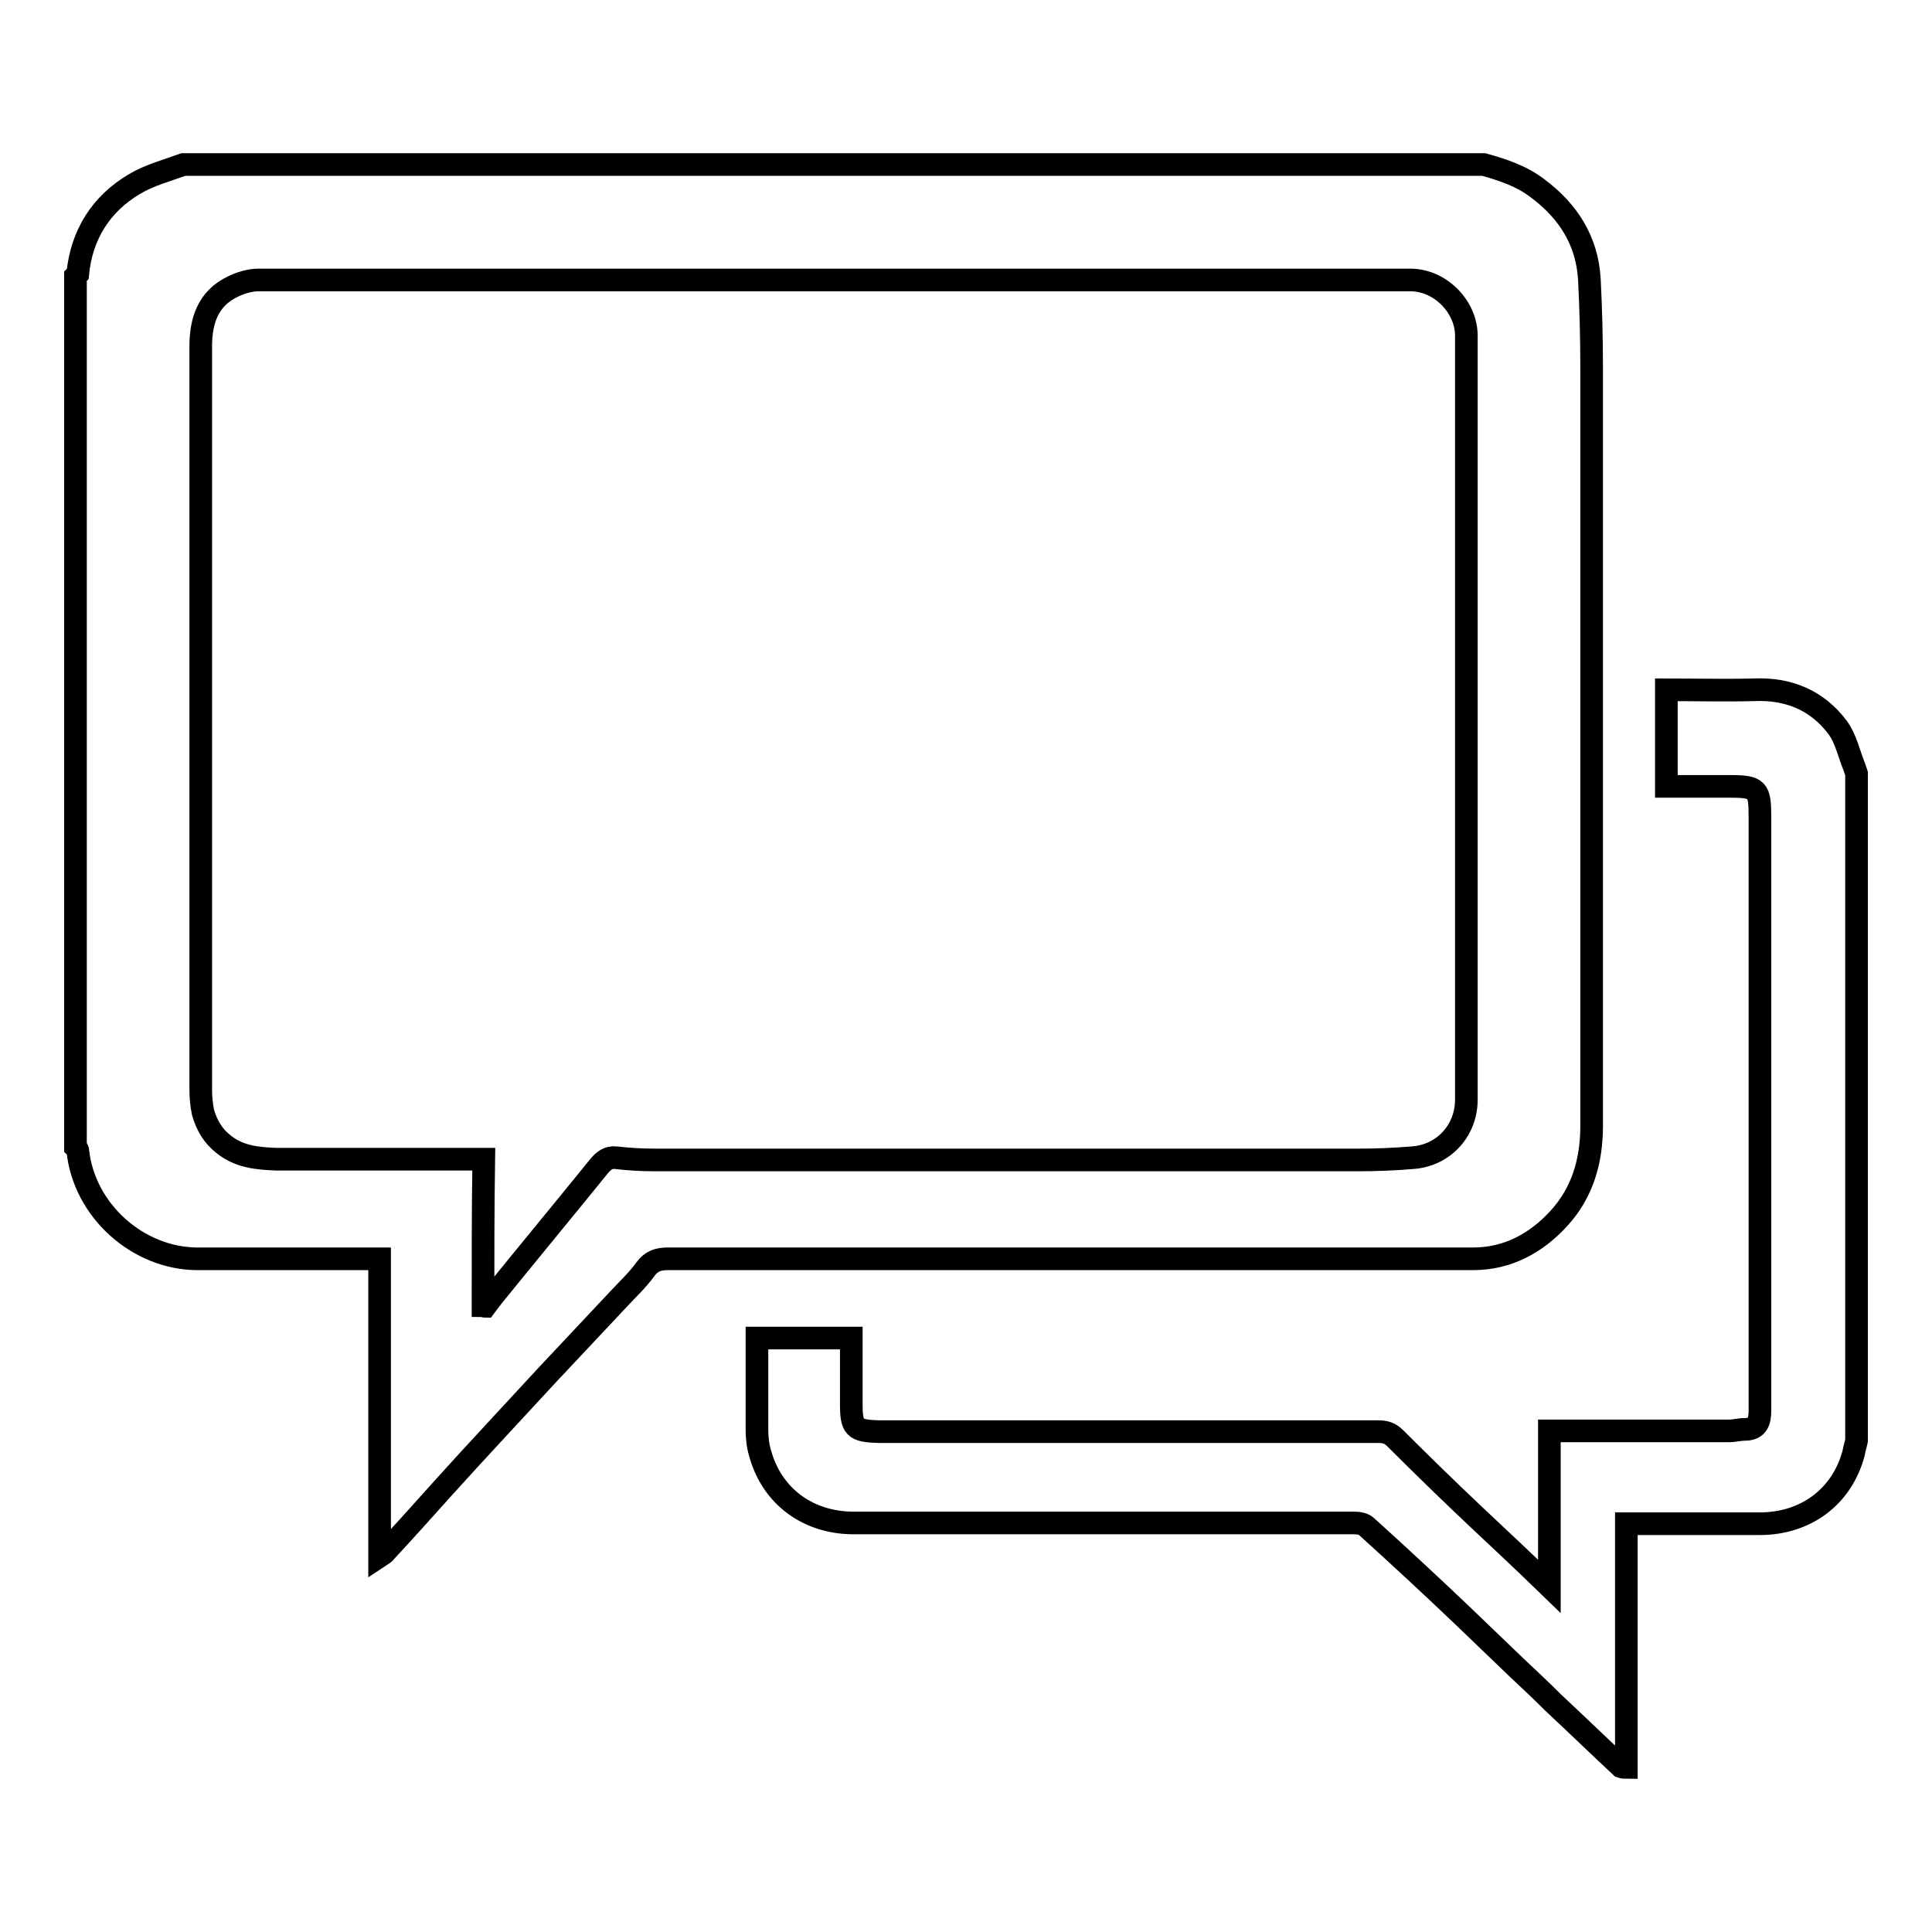 <?xml version="1.0" encoding="utf-8"?>
<!-- Svg Vector Icons : http://www.onlinewebfonts.com/icon -->
<!DOCTYPE svg PUBLIC "-//W3C//DTD SVG 1.1//EN" "http://www.w3.org/Graphics/SVG/1.1/DTD/svg11.dtd">
<svg version="1.1" xmlns="http://www.w3.org/2000/svg" xmlns:xlink="http://www.w3.org/1999/xlink" x="0px" y="0px" viewBox="0 0 256 256" enable-background="new 0 0 256 256" xml:space="preserve">
<g><g><path stroke-width="3" fill-opacity="0" stroke="#000000"  d="M196.6,21.8c2.5,0.7,5,1.5,7.2,3.2c4,3,6.5,6.9,6.8,12c0.2,3.9,0.3,7.9,0.3,11.8c0,33.5,0,67,0,100.4c0,4.6-1.2,8.8-4.3,12.2c-3,3.3-6.8,5.4-11.4,5.4c-35.5,0-71.1,0-106.7,0c-1.3,0-2.2,0.3-3,1.4c-1,1.4-2.4,2.7-3.6,4c-3.1,3.3-6.2,6.6-9.3,9.9c-4.6,5-9.3,10-13.9,15.1c-2.6,2.9-5.2,5.8-7.8,8.6c-0.1,0.1-0.3,0.2-0.6,0.4c0-13.2,0-26.2,0-39.4c-0.6,0-1.2,0-1.7,0c-7.5,0-14.9,0-22.4,0c-7.9,0-15.1-6.4-15.9-14.4c0-0.1-0.2-0.3-0.3-0.4c0-38.5,0-76.9,0-115.4c0.1-0.1,0.2-0.2,0.3-0.3c0.5-5.2,3.1-9.3,7.5-11.9c2-1.2,4.3-1.8,6.5-2.6C81.6,21.8,139.1,21.8,196.6,21.8z M64,173c0.1,0,0.2,0.1,0.3,0.1c0.3-0.4,0.6-0.8,0.9-1.2c4.7-5.8,9.5-11.6,14.2-17.4c0.6-0.7,1.2-1.2,2.2-1.1c1.7,0.2,3.4,0.3,5.2,0.3c31,0,62.1,0,93.2,0c2.4,0,4.8-0.1,7.2-0.3c4.1-0.3,7.1-3.6,7.1-7.7c0-18.5,0-37.1,0-55.7c0-15.2,0-30.3,0-45.5c0-3.9-3.5-7.4-7.4-7.4c-50.9,0-101.8,0-152.7,0c-1.1,0-2.4,0.4-3.4,0.9c-3.3,1.6-4.2,4.6-4.2,7.9c0,32.9,0,65.7,0,98.5c0,1,0.1,2,0.3,3c0.5,1.7,1.3,3.1,2.7,4.2c2.1,1.7,4.5,1.9,7,2c8.6,0,17.2,0,25.9,0c0.5,0,1,0,1.6,0C64,160.3,64,166.6,64,173z M215.5,234.2c0-10.7,0-21.4,0-32.3c0.6,0,1.1,0,1.6,0c5.4,0,10.7,0,16.1,0c5.9,0,10.8-3.4,12.4-9.3c0.1-0.6,0.3-1.2,0.4-1.7c0-29.5,0-58.9,0-88.4c-0.1-0.3-0.2-0.6-0.3-0.9c-0.7-1.7-1.1-3.7-2.2-5.2c-2.7-3.6-6.5-5.2-11.1-5c-3.9,0.1-7.7,0-11.6,0c0,4.3,0,8.5,0,12.8c2.9,0,5.7,0,8.5,0c3.6,0,3.9,0.4,3.9,4c0,13.5,0,27,0,40.5c0,12.7,0,25.5,0,38.2c0,1.4-0.3,2.5-2,2.5c-0.7,0-1.4,0.2-2.1,0.2c-7.4,0-14.7,0-22.1,0c-0.5,0-1,0-1.7,0c0,6.9,0,13.7,0,20.6c-3.3-3.2-6.5-6.2-9.7-9.2c-3.6-3.4-7.2-6.9-10.7-10.4c-0.7-0.7-1.3-0.9-2.3-0.9c-20.2,0-40.3,0-60.5,0c-1.9,0-3.8,0-5.7,0c-3.2-0.1-3.6-0.5-3.6-3.7c0-2.9,0-5.8,0-8.7c-4.2,0-8.3,0-12.5,0c0,4.1,0,8.1,0,12.1c0,1,0.1,2.1,0.4,3.1c1.6,5.9,6.5,9.3,12.4,9.3c5.3,0,10.6,0,16,0c16.8,0,33.5,0,50.3,0c0.6,0,1.3,0.1,1.7,0.5c4.2,3.8,8.3,7.6,12.4,11.5c2.5,2.4,5,4.8,7.5,7.2c1.6,1.5,3.2,3,4.8,4.6c3,2.8,6,5.7,9,8.5C215.1,234.2,215.3,234.2,215.5,234.2z"/></g></g>
</svg>
